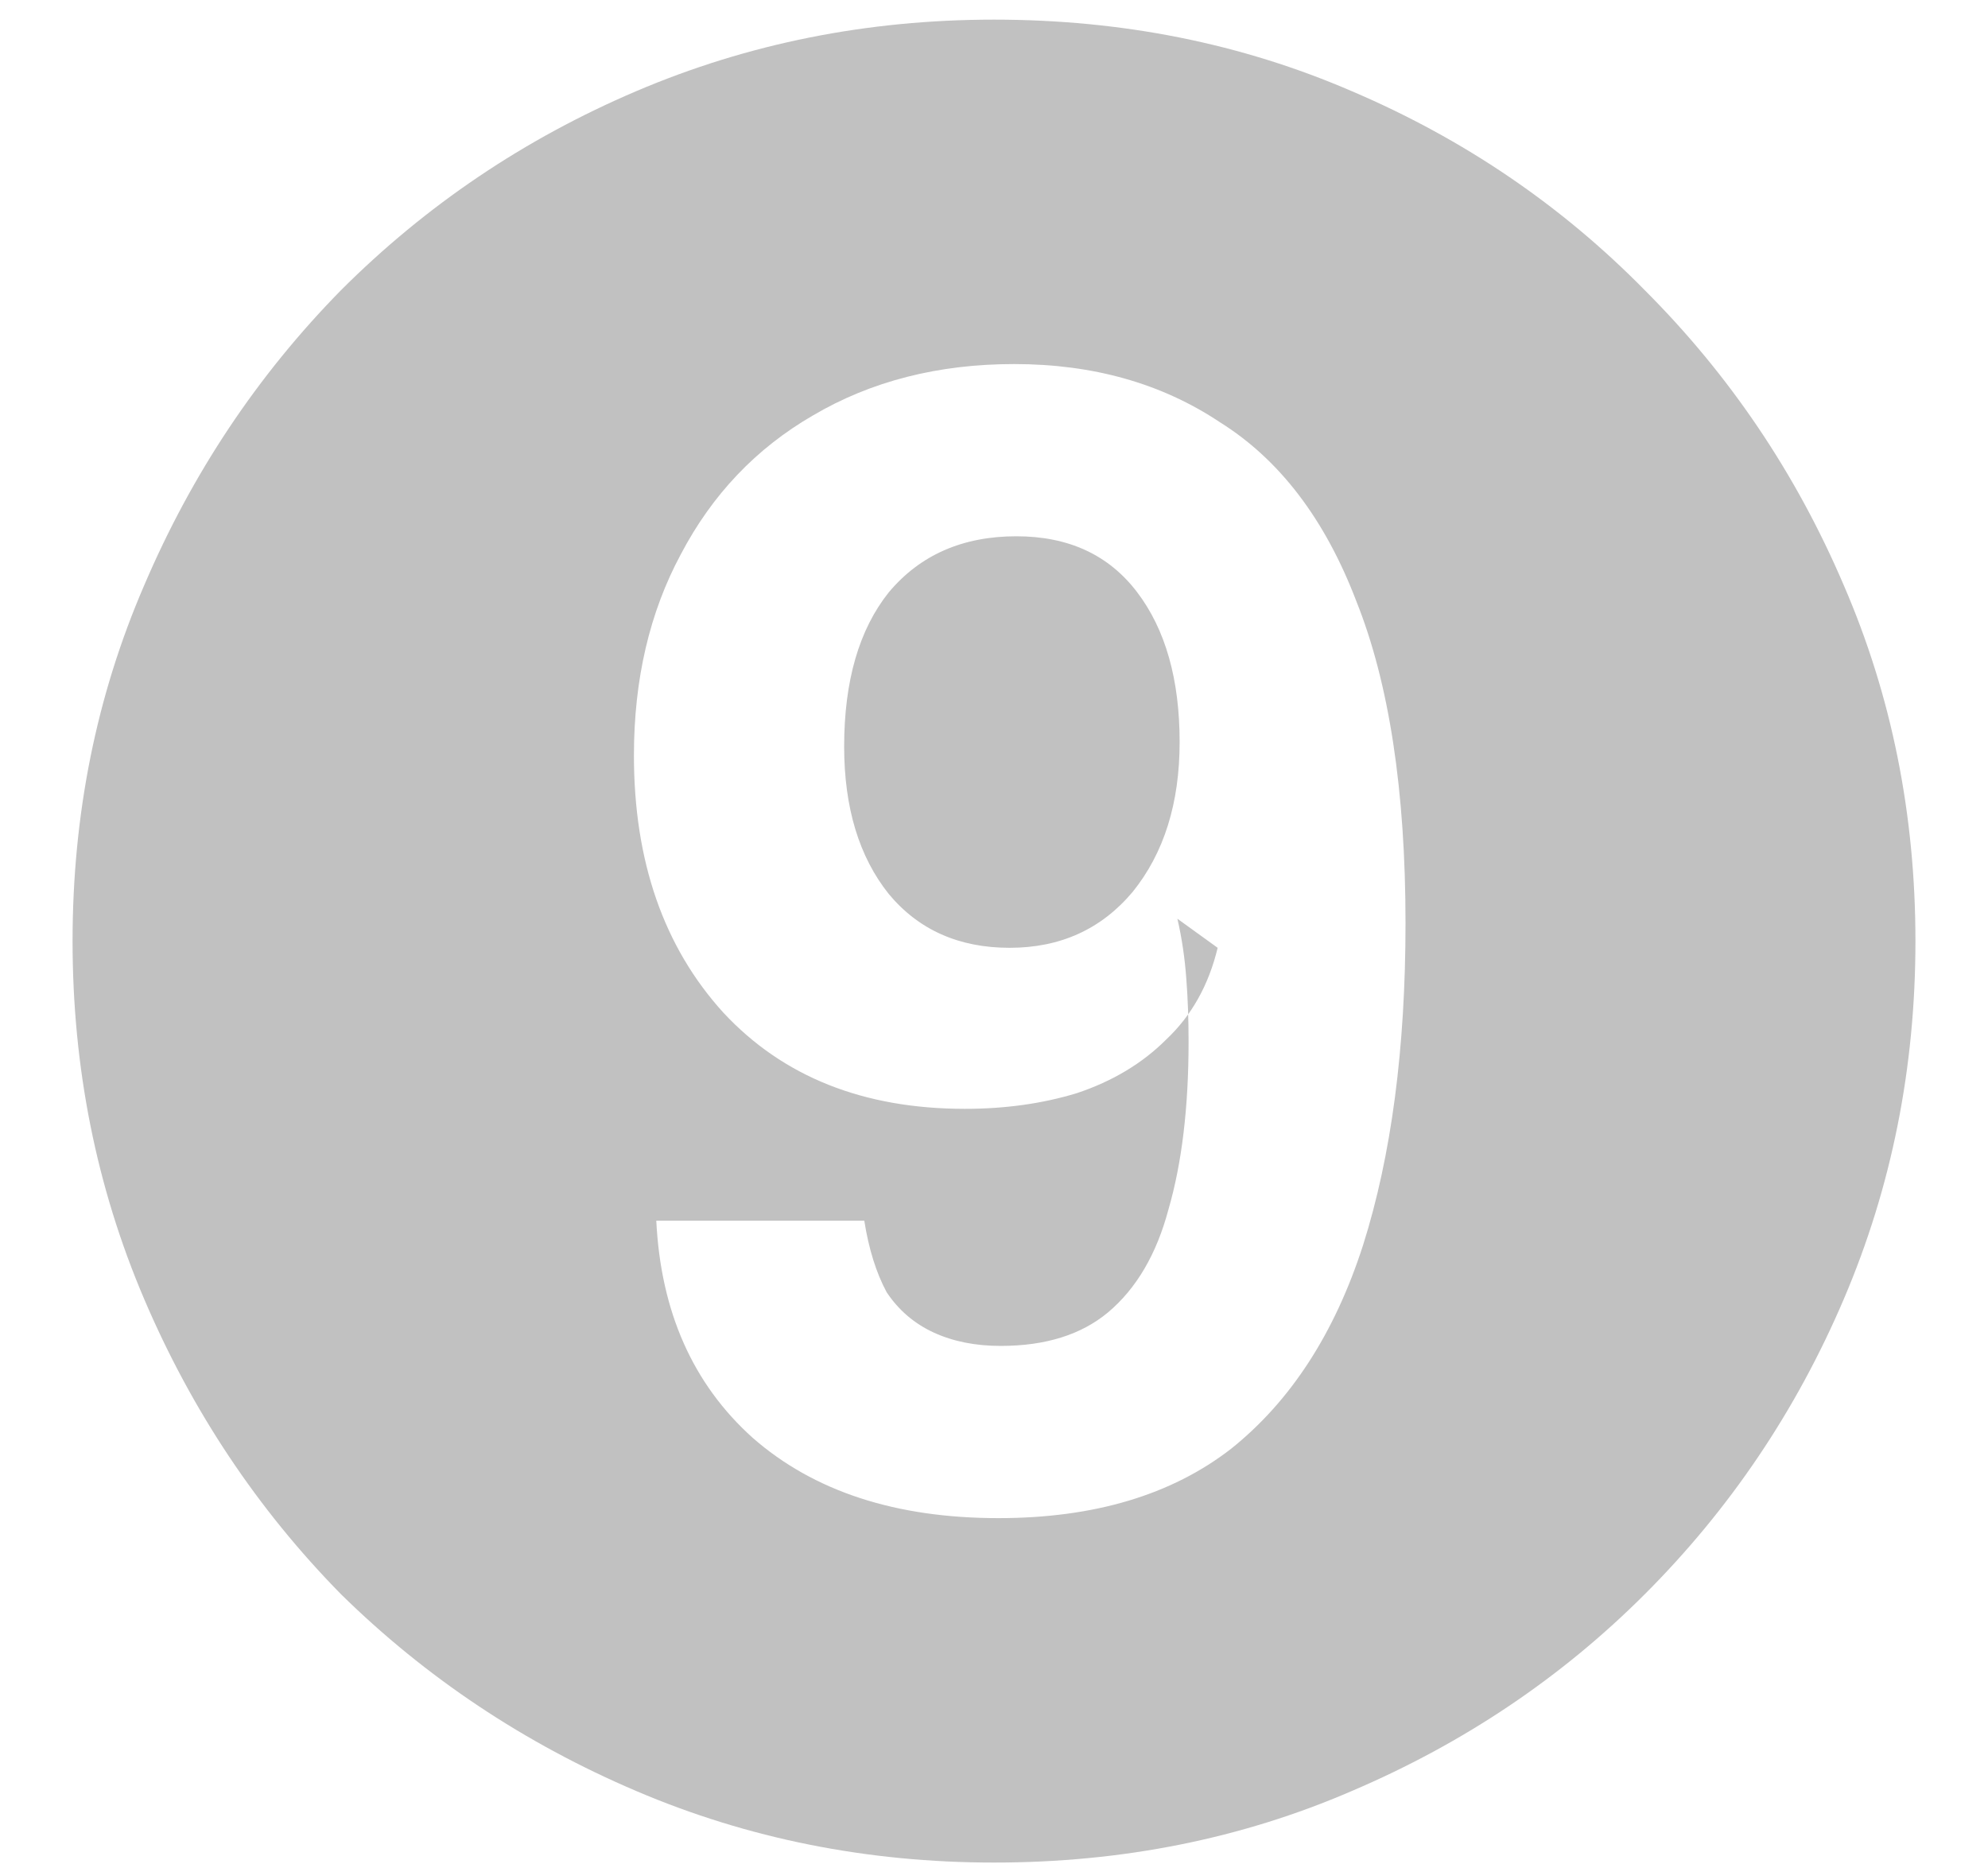 <?xml version="1.0" encoding="UTF-8"?> <svg xmlns="http://www.w3.org/2000/svg" width="16" height="15" viewBox="0 0 16 15" fill="none"><path d="M8.036 12.218C8.804 12.218 9.428 12.032 9.908 11.66C10.388 11.276 10.742 10.73 10.97 10.022C11.198 9.302 11.312 8.438 11.312 7.43C11.312 6.362 11.18 5.498 10.916 4.838C10.664 4.178 10.298 3.698 9.818 3.398C9.35 3.086 8.798 2.93 8.162 2.93C7.55 2.93 7.01 3.068 6.542 3.344C6.086 3.608 5.732 3.98 5.48 4.46C5.228 4.928 5.102 5.468 5.102 6.08C5.102 6.932 5.342 7.622 5.822 8.15C6.302 8.666 6.95 8.924 7.766 8.924C8.09 8.924 8.39 8.882 8.666 8.798C8.954 8.702 9.194 8.558 9.386 8.366C9.59 8.174 9.728 7.928 9.8 7.628L9.476 7.394C9.512 7.55 9.536 7.712 9.548 7.88C9.56 8.036 9.566 8.204 9.566 8.384C9.566 8.912 9.512 9.362 9.404 9.734C9.308 10.094 9.146 10.37 8.918 10.562C8.702 10.742 8.414 10.832 8.054 10.832C7.85 10.832 7.67 10.796 7.514 10.724C7.358 10.652 7.232 10.544 7.136 10.4C7.052 10.244 6.992 10.052 6.956 9.824H5.282C5.318 10.556 5.576 11.138 6.056 11.57C6.548 12.002 7.208 12.218 8.036 12.218ZM8.126 7.628C7.718 7.628 7.394 7.484 7.154 7.196C6.914 6.896 6.794 6.5 6.794 6.008C6.794 5.48 6.914 5.066 7.154 4.766C7.406 4.466 7.748 4.316 8.18 4.316C8.6 4.316 8.924 4.466 9.152 4.766C9.38 5.066 9.494 5.468 9.494 5.972C9.494 6.464 9.368 6.866 9.116 7.178C8.864 7.478 8.534 7.628 8.126 7.628ZM8 14.99C6.98 14.99 6.02 14.798 5.12 14.414C4.22 14.03 3.428 13.502 2.744 12.83C2.072 12.146 1.544 11.354 1.16 10.454C0.776 9.554 0.584 8.594 0.584 7.574C0.584 6.554 0.776 5.6 1.16 4.712C1.544 3.812 2.072 3.02 2.744 2.336C3.428 1.652 4.22 1.118 5.12 0.734C6.02 0.35 6.98 0.158 8 0.158C9.032 0.158 9.992 0.35 10.88 0.734C11.78 1.118 12.566 1.652 13.238 2.336C13.922 3.02 14.456 3.812 14.84 4.712C15.224 5.6 15.416 6.554 15.416 7.574C15.416 8.594 15.224 9.554 14.84 10.454C14.456 11.354 13.922 12.146 13.238 12.83C12.566 13.502 11.78 14.03 10.88 14.414C9.992 14.798 9.032 14.99 8 14.99Z" fill="#C1C1C1"></path></svg> 